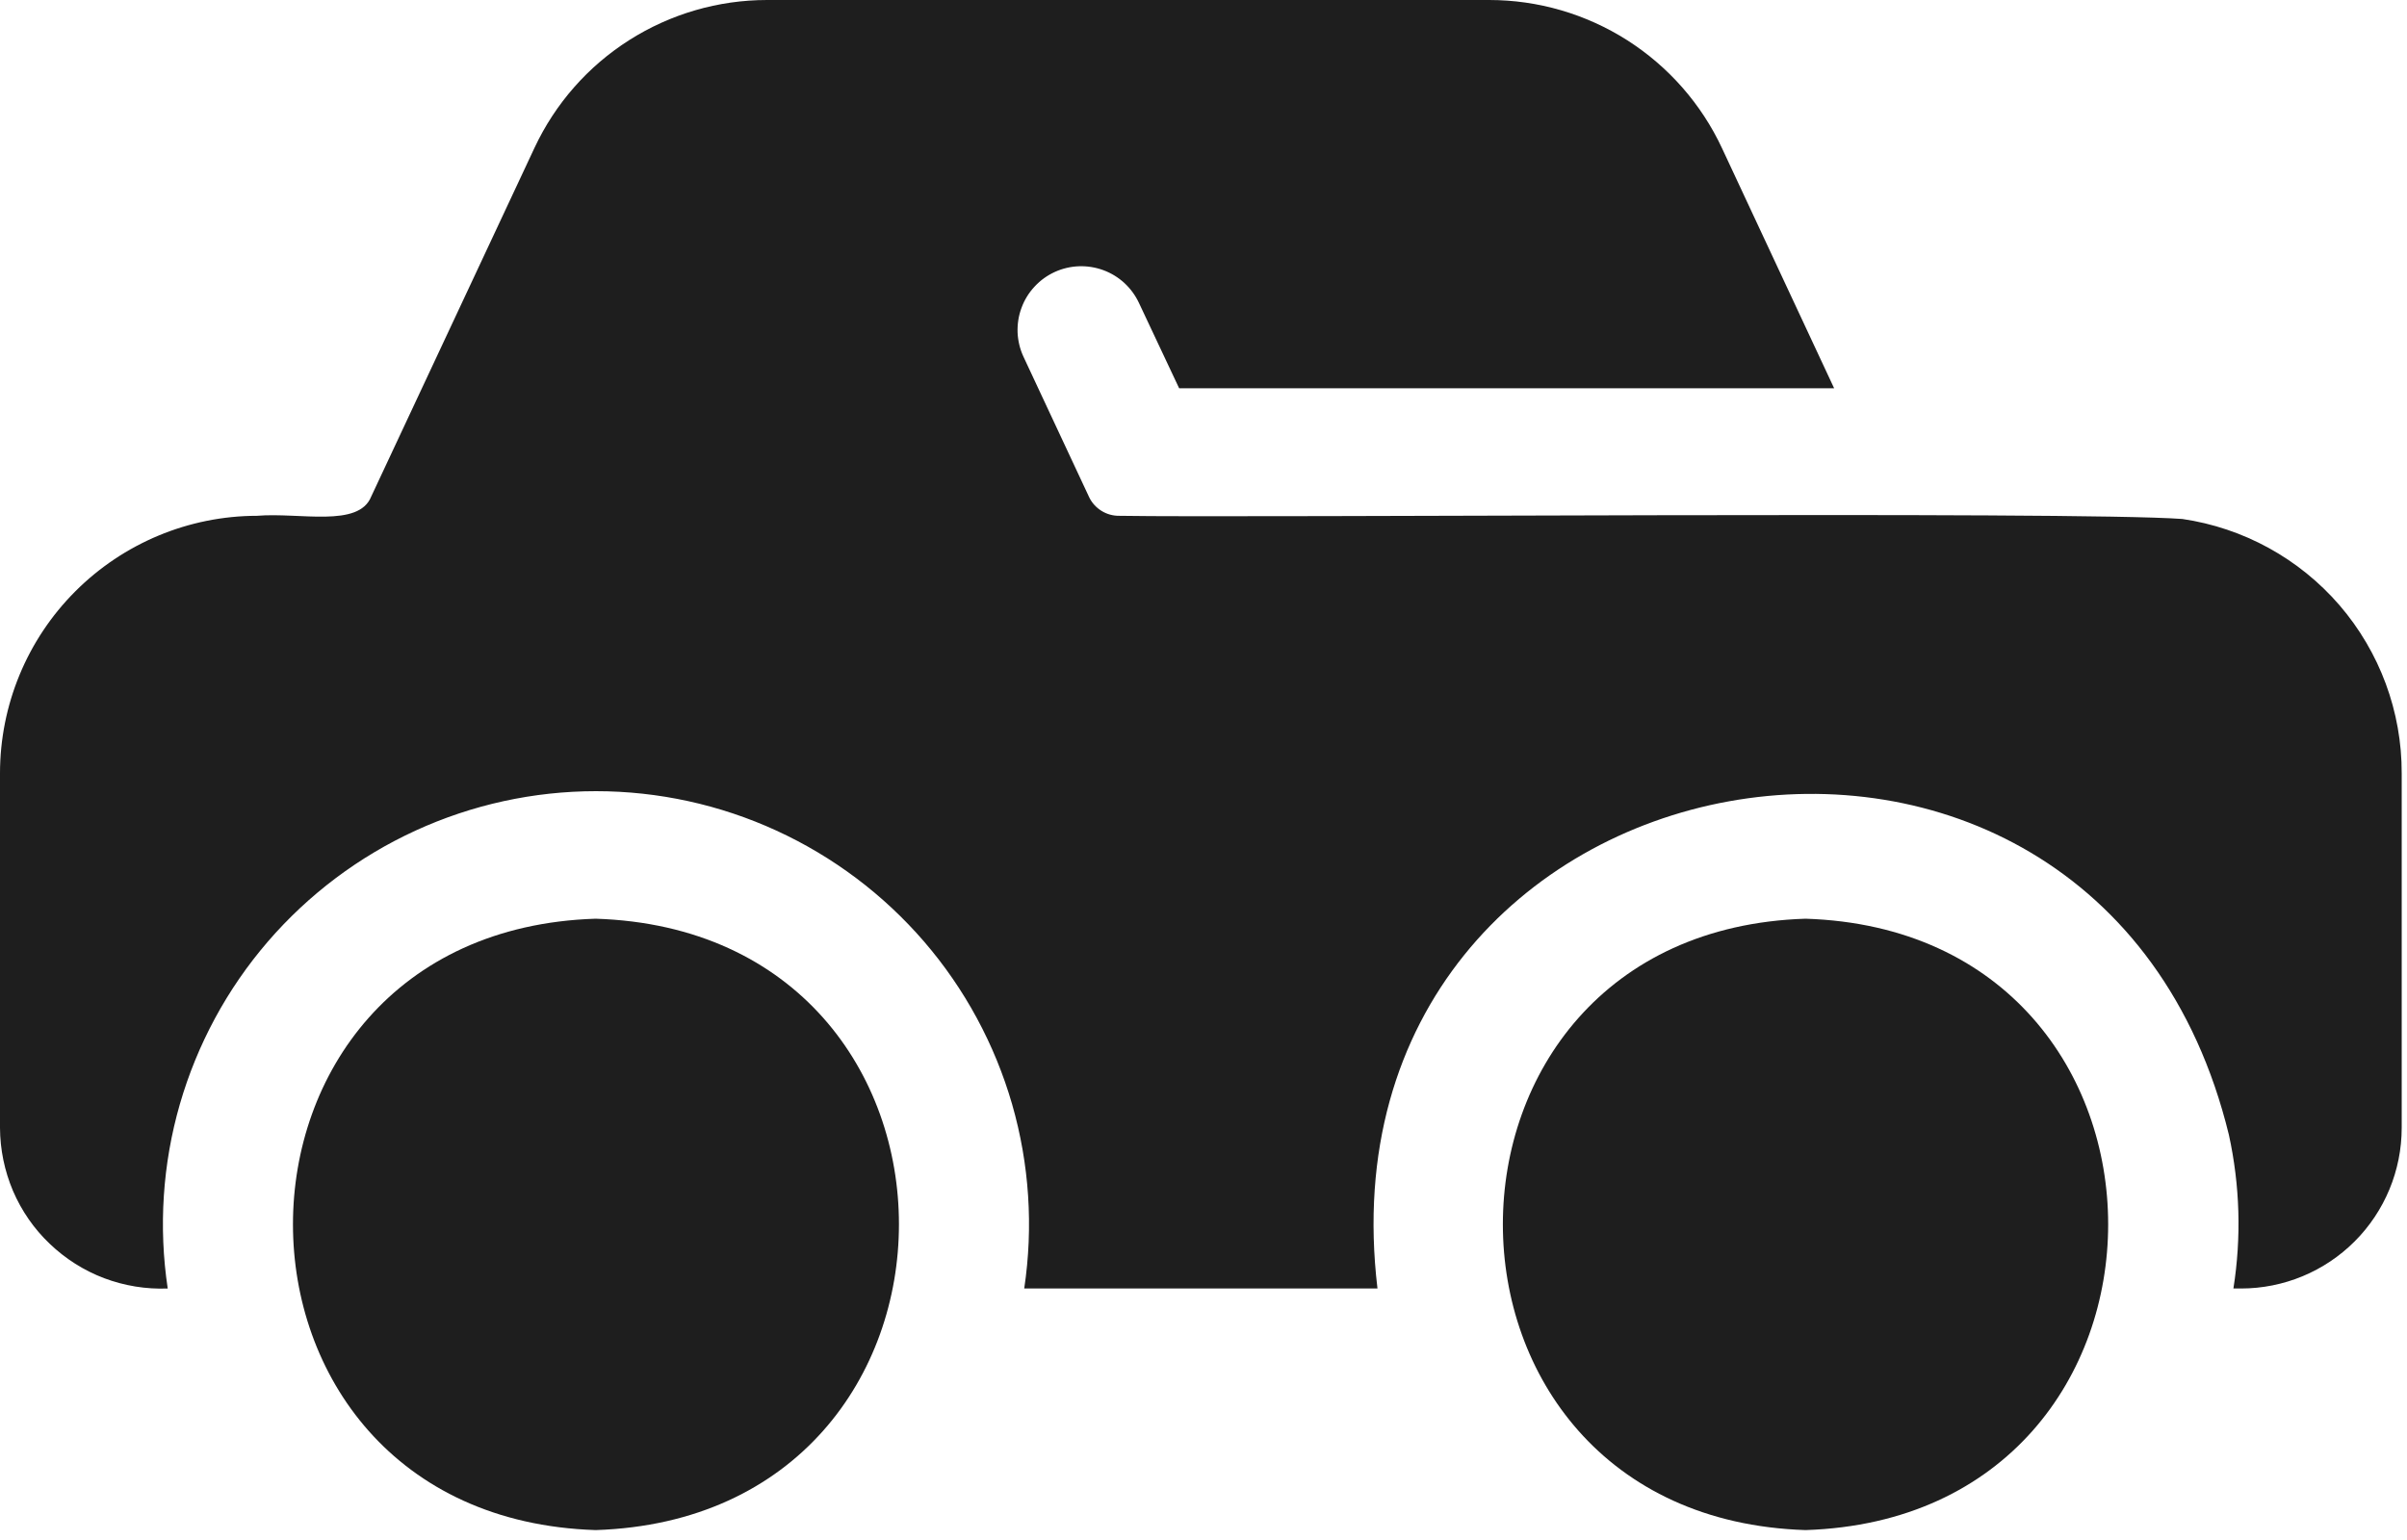 <svg width="25" height="16" viewBox="0 0 25 16" fill="none" xmlns="http://www.w3.org/2000/svg">
<path d="M6.186 9.545C1.995 9.679 1.995 15.762 6.187 15.897C10.385 15.761 10.389 9.678 6.186 9.545Z" fill="#1E1E1E"/>
<path d="M18.753 9.545C14.561 9.679 14.562 15.762 18.753 15.897C22.945 15.761 22.943 9.678 18.753 9.545Z" fill="#1E1E1E"/>
<path d="M22.667 5.392C21.533 5.309 12.963 5.382 11.625 5.359C11.56 5.36 11.496 5.342 11.441 5.308C11.386 5.274 11.341 5.225 11.313 5.167L10.631 3.708C10.594 3.629 10.573 3.543 10.569 3.455C10.566 3.367 10.579 3.28 10.61 3.198C10.64 3.115 10.687 3.04 10.747 2.976C10.806 2.912 10.879 2.86 10.959 2.824C11.117 2.753 11.297 2.747 11.46 2.807C11.623 2.867 11.755 2.989 11.829 3.146L12.247 4.034H19.05L17.886 1.541C17.671 1.08 17.329 0.691 16.901 0.418C16.472 0.145 15.975 6.84678e-06 15.467 0H7.967C7.46 1.68557e-07 6.963 0.145 6.535 0.417C6.107 0.689 5.766 1.077 5.551 1.537L3.855 5.16C3.724 5.485 3.115 5.322 2.669 5.359C1.961 5.36 1.282 5.643 0.781 6.145C0.281 6.646 -0 7.326 3.06463e-08 8.035V11.717C0.001 11.943 0.047 12.165 0.135 12.373C0.224 12.58 0.353 12.767 0.516 12.922C0.679 13.078 0.871 13.2 1.082 13.28C1.292 13.359 1.517 13.396 1.742 13.387C1.646 12.747 1.689 12.094 1.868 11.472C2.048 10.85 2.359 10.274 2.781 9.784C3.204 9.293 3.727 8.9 4.315 8.63C4.903 8.36 5.543 8.22 6.19 8.22C6.837 8.22 7.477 8.36 8.065 8.63C8.653 8.9 9.176 9.293 9.599 9.784C10.021 10.274 10.332 10.85 10.512 11.472C10.691 12.094 10.734 12.747 10.638 13.387H14.307C13.621 7.645 21.778 6.164 23.15 11.79C23.265 12.315 23.281 12.856 23.197 13.387H23.276C23.719 13.387 24.143 13.211 24.456 12.898C24.769 12.585 24.945 12.16 24.945 11.717V8.035C24.947 7.394 24.717 6.774 24.299 6.288C23.88 5.803 23.301 5.485 22.667 5.392Z" fill="#1E1E1E"/>
</svg>
